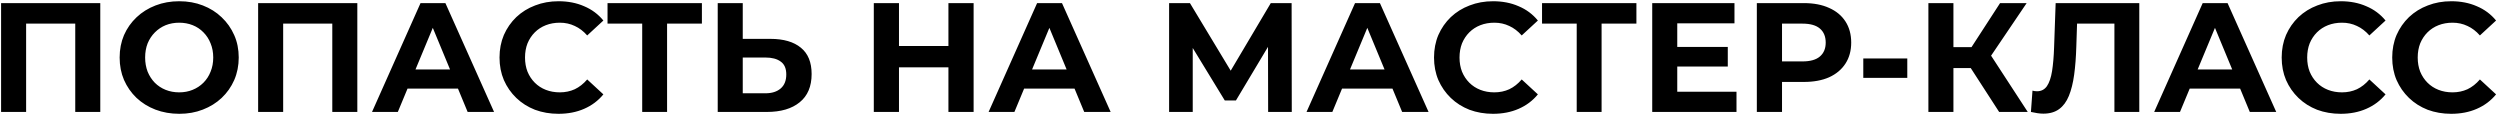 <?xml version="1.0" encoding="UTF-8"?> <svg xmlns="http://www.w3.org/2000/svg" width="402" height="19" viewBox="0 0 402 19" fill="none"> <path d="M0.175 18V0.5H16.125V18H12.1V2.875L13.025 3.8H3.275L4.2 2.875V18H0.175ZM28.838 18.3C27.455 18.3 26.171 18.075 24.988 17.625C23.821 17.175 22.805 16.542 21.938 15.725C21.088 14.908 20.421 13.95 19.938 12.85C19.471 11.75 19.238 10.55 19.238 9.25C19.238 7.95 19.471 6.75 19.938 5.65C20.421 4.55 21.096 3.592 21.963 2.775C22.83 1.958 23.846 1.325 25.013 0.875C26.18 0.425 27.446 0.2 28.813 0.2C30.196 0.2 31.463 0.425 32.613 0.875C33.78 1.325 34.788 1.958 35.638 2.775C36.505 3.592 37.18 4.55 37.663 5.65C38.146 6.733 38.388 7.933 38.388 9.25C38.388 10.55 38.146 11.758 37.663 12.875C37.18 13.975 36.505 14.933 35.638 15.75C34.788 16.55 33.78 17.175 32.613 17.625C31.463 18.075 30.205 18.3 28.838 18.3ZM28.813 14.85C29.596 14.85 30.313 14.717 30.963 14.45C31.63 14.183 32.213 13.8 32.713 13.3C33.213 12.8 33.596 12.208 33.863 11.525C34.146 10.842 34.288 10.083 34.288 9.25C34.288 8.417 34.146 7.658 33.863 6.975C33.596 6.292 33.213 5.7 32.713 5.2C32.23 4.7 31.655 4.317 30.988 4.05C30.321 3.783 29.596 3.65 28.813 3.65C28.03 3.65 27.305 3.783 26.638 4.05C25.988 4.317 25.413 4.7 24.913 5.2C24.413 5.7 24.021 6.292 23.738 6.975C23.471 7.658 23.338 8.417 23.338 9.25C23.338 10.067 23.471 10.825 23.738 11.525C24.021 12.208 24.405 12.8 24.888 13.3C25.388 13.8 25.971 14.183 26.638 14.45C27.305 14.717 28.03 14.85 28.813 14.85ZM41.508 18V0.5H57.458V18H53.433V2.875L54.358 3.8H44.608L45.533 2.875V18H41.508ZM59.821 18L67.621 0.5H71.621L79.446 18H75.196L68.796 2.55H70.396L63.971 18H59.821ZM63.721 14.25L64.796 11.175H73.796L74.896 14.25H63.721ZM89.798 18.3C88.448 18.3 87.189 18.083 86.023 17.65C84.873 17.2 83.873 16.567 83.023 15.75C82.173 14.933 81.506 13.975 81.023 12.875C80.556 11.775 80.323 10.567 80.323 9.25C80.323 7.933 80.556 6.725 81.023 5.625C81.506 4.525 82.173 3.567 83.023 2.75C83.889 1.933 84.898 1.308 86.048 0.875C87.198 0.425 88.456 0.2 89.823 0.2C91.339 0.2 92.706 0.467 93.923 1C95.156 1.517 96.189 2.283 97.023 3.3L94.423 5.7C93.823 5.017 93.156 4.508 92.423 4.175C91.689 3.825 90.889 3.65 90.023 3.65C89.206 3.65 88.456 3.783 87.773 4.05C87.089 4.317 86.498 4.7 85.998 5.2C85.498 5.7 85.106 6.292 84.823 6.975C84.556 7.658 84.423 8.417 84.423 9.25C84.423 10.083 84.556 10.842 84.823 11.525C85.106 12.208 85.498 12.8 85.998 13.3C86.498 13.8 87.089 14.183 87.773 14.45C88.456 14.717 89.206 14.85 90.023 14.85C90.889 14.85 91.689 14.683 92.423 14.35C93.156 14 93.823 13.475 94.423 12.775L97.023 15.175C96.189 16.192 95.156 16.967 93.923 17.5C92.706 18.033 91.331 18.3 89.798 18.3ZM103.266 18V2.875L104.191 3.8H97.691V0.5H112.866V3.8H106.366L107.266 2.875V18H103.266ZM123.884 6.25C126.001 6.25 127.634 6.725 128.784 7.675C129.934 8.608 130.509 10.017 130.509 11.9C130.509 13.9 129.868 15.417 128.584 16.45C127.318 17.483 125.559 18 123.309 18H115.409V0.5H119.434V6.25H123.884ZM123.084 15C124.118 15 124.934 14.742 125.534 14.225C126.134 13.708 126.434 12.958 126.434 11.975C126.434 11.008 126.134 10.317 125.534 9.9C124.951 9.467 124.134 9.25 123.084 9.25H119.434V15H123.084ZM152.507 0.5H156.557V18H152.507V0.5ZM144.557 18H140.507V0.5H144.557V18ZM152.807 10.825H144.257V7.4H152.807V10.825ZM158.967 18L166.767 0.5H170.767L178.592 18H174.342L167.942 2.55H169.542L163.117 18H158.967ZM162.867 14.25L163.942 11.175H172.942L174.042 14.25H162.867ZM187.992 18V0.5H191.342L198.792 12.85H197.017L204.342 0.5H207.692L207.717 18H203.917L203.892 6.325H204.617L198.742 16.15H196.942L190.942 6.325H191.792V18H187.992ZM210.09 18L217.89 0.5H221.89L229.715 18H225.465L219.065 2.55H220.665L214.24 18H210.09ZM213.99 14.25L215.065 11.175H224.065L225.165 14.25H213.99ZM240.066 18.3C238.716 18.3 237.458 18.083 236.291 17.65C235.141 17.2 234.141 16.567 233.291 15.75C232.441 14.933 231.775 13.975 231.291 12.875C230.825 11.775 230.591 10.567 230.591 9.25C230.591 7.933 230.825 6.725 231.291 5.625C231.775 4.525 232.441 3.567 233.291 2.75C234.158 1.933 235.166 1.308 236.316 0.875C237.466 0.425 238.725 0.2 240.091 0.2C241.608 0.2 242.975 0.467 244.191 1C245.425 1.517 246.458 2.283 247.291 3.3L244.691 5.7C244.091 5.017 243.425 4.508 242.691 4.175C241.958 3.825 241.158 3.65 240.291 3.65C239.475 3.65 238.725 3.783 238.041 4.05C237.358 4.317 236.766 4.7 236.266 5.2C235.766 5.7 235.375 6.292 235.091 6.975C234.825 7.658 234.691 8.417 234.691 9.25C234.691 10.083 234.825 10.842 235.091 11.525C235.375 12.208 235.766 12.8 236.266 13.3C236.766 13.8 237.358 14.183 238.041 14.45C238.725 14.717 239.475 14.85 240.291 14.85C241.158 14.85 241.958 14.683 242.691 14.35C243.425 14 244.091 13.475 244.691 12.775L247.291 15.175C246.458 16.192 245.425 16.967 244.191 17.5C242.975 18.033 241.6 18.3 240.066 18.3ZM253.535 18V2.875L254.46 3.8H247.96V0.5H263.135V3.8H256.635L257.535 2.875V18H253.535ZM269.403 7.55H277.828V10.7H269.403V7.55ZM269.703 14.75H279.228V18H265.678V0.5H278.903V3.75H269.703V14.75ZM282.499 18V0.5H290.074C291.641 0.5 292.991 0.758 294.124 1.275C295.258 1.775 296.133 2.5 296.749 3.45C297.366 4.4 297.674 5.533 297.674 6.85C297.674 8.15 297.366 9.275 296.749 10.225C296.133 11.175 295.258 11.908 294.124 12.425C292.991 12.925 291.641 13.175 290.074 13.175H284.749L286.549 11.35V18H282.499ZM286.549 11.8L284.749 9.875H289.849C291.099 9.875 292.033 9.608 292.649 9.075C293.266 8.542 293.574 7.8 293.574 6.85C293.574 5.883 293.266 5.133 292.649 4.6C292.033 4.067 291.099 3.8 289.849 3.8H284.749L286.549 1.875V11.8ZM299.617 12.525V9.4H306.692V12.525H299.617ZM321.461 18L316.011 9.575L319.286 7.6L326.061 18H321.461ZM310.086 18V0.5H314.111V18H310.086ZM312.936 10.95V7.575H319.036V10.95H312.936ZM319.661 9.7L315.936 9.25L321.611 0.5H325.886L319.661 9.7ZM328.573 18.275C328.273 18.275 327.956 18.25 327.623 18.2C327.306 18.15 326.956 18.083 326.573 18L326.823 14.575C327.056 14.642 327.298 14.675 327.548 14.675C328.231 14.675 328.764 14.4 329.148 13.85C329.531 13.283 329.806 12.475 329.973 11.425C330.139 10.375 330.248 9.1 330.298 7.6L330.548 0.5H343.998V18H339.998V2.875L340.923 3.8H333.198L334.023 2.825L333.873 7.45C333.823 9.167 333.706 10.692 333.523 12.025C333.339 13.358 333.056 14.492 332.673 15.425C332.289 16.358 331.764 17.067 331.098 17.55C330.431 18.033 329.589 18.275 328.573 18.275ZM346.393 18L354.193 0.5H358.193L366.018 18H361.768L355.368 2.55H356.968L350.543 18H346.393ZM350.293 14.25L351.368 11.175H360.368L361.468 14.25H350.293ZM376.37 18.3C375.02 18.3 373.762 18.083 372.595 17.65C371.445 17.2 370.445 16.567 369.595 15.75C368.745 14.933 368.078 13.975 367.595 12.875C367.128 11.775 366.895 10.567 366.895 9.25C366.895 7.933 367.128 6.725 367.595 5.625C368.078 4.525 368.745 3.567 369.595 2.75C370.462 1.933 371.47 1.308 372.62 0.875C373.77 0.425 375.028 0.2 376.395 0.2C377.912 0.2 379.278 0.467 380.495 1C381.728 1.517 382.762 2.283 383.595 3.3L380.995 5.7C380.395 5.017 379.728 4.508 378.995 4.175C378.262 3.825 377.462 3.65 376.595 3.65C375.778 3.65 375.028 3.783 374.345 4.05C373.662 4.317 373.07 4.7 372.57 5.2C372.07 5.7 371.678 6.292 371.395 6.975C371.128 7.658 370.995 8.417 370.995 9.25C370.995 10.083 371.128 10.842 371.395 11.525C371.678 12.208 372.07 12.8 372.57 13.3C373.07 13.8 373.662 14.183 374.345 14.45C375.028 14.717 375.778 14.85 376.595 14.85C377.462 14.85 378.262 14.683 378.995 14.35C379.728 14 380.395 13.475 380.995 12.775L383.595 15.175C382.762 16.192 381.728 16.967 380.495 17.5C379.278 18.033 377.903 18.3 376.37 18.3ZM394.143 18.3C392.793 18.3 391.535 18.083 390.368 17.65C389.218 17.2 388.218 16.567 387.368 15.75C386.518 14.933 385.852 13.975 385.368 12.875C384.902 11.775 384.668 10.567 384.668 9.25C384.668 7.933 384.902 6.725 385.368 5.625C385.852 4.525 386.518 3.567 387.368 2.75C388.235 1.933 389.243 1.308 390.393 0.875C391.543 0.425 392.802 0.2 394.168 0.2C395.685 0.2 397.052 0.467 398.268 1C399.502 1.517 400.535 2.283 401.368 3.3L398.768 5.7C398.168 5.017 397.502 4.508 396.768 4.175C396.035 3.825 395.235 3.65 394.368 3.65C393.552 3.65 392.802 3.783 392.118 4.05C391.435 4.317 390.843 4.7 390.343 5.2C389.843 5.7 389.452 6.292 389.168 6.975C388.902 7.658 388.768 8.417 388.768 9.25C388.768 10.083 388.902 10.842 389.168 11.525C389.452 12.208 389.843 12.8 390.343 13.3C390.843 13.8 391.435 14.183 392.118 14.45C392.802 14.717 393.552 14.85 394.368 14.85C395.235 14.85 396.035 14.683 396.768 14.35C397.502 14 398.168 13.475 398.768 12.775L401.368 15.175C400.535 16.192 399.502 16.967 398.268 17.5C397.052 18.033 395.677 18.3 394.143 18.3Z" fill="black"></path> </svg> 
